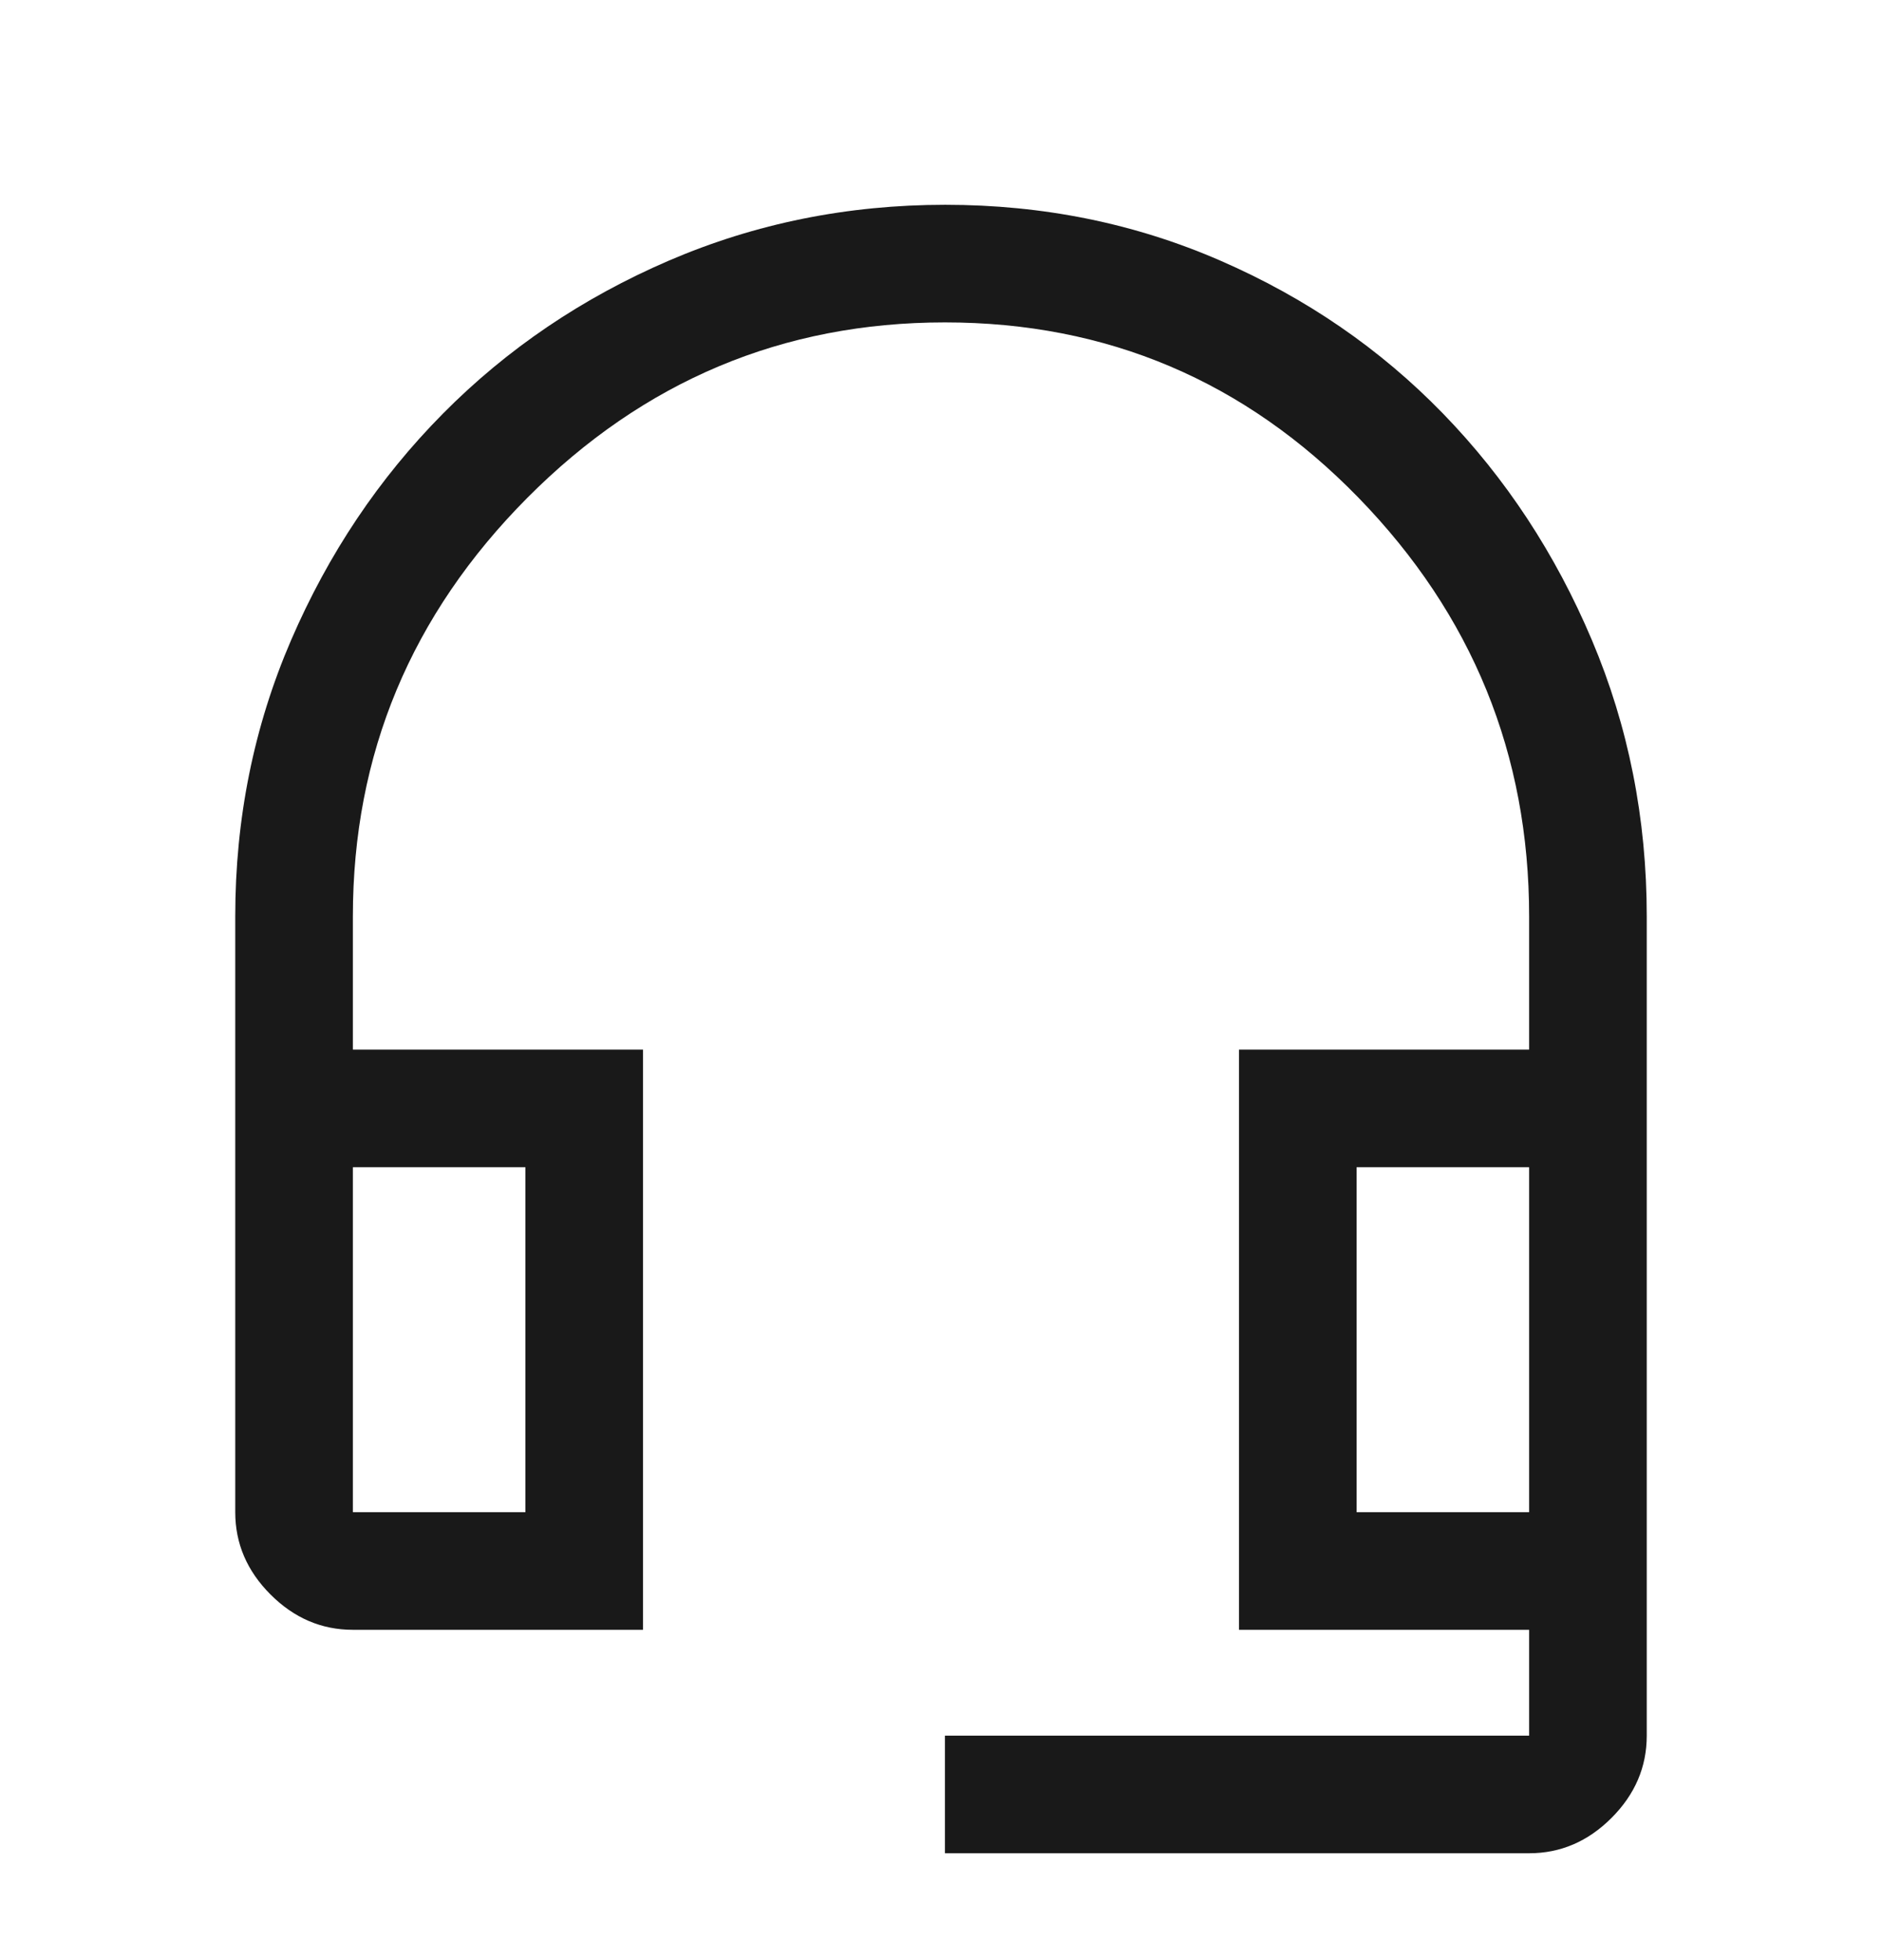 <?xml version="1.0" encoding="UTF-8"?>
<svg xmlns="http://www.w3.org/2000/svg" width="24" height="25" viewBox="0 0 24 25" fill="none">
  <path d="M12.05 23.637V22.137H19.5V20.787H15.8V13.387H19.5V11.687C19.5 9.62 18.775 7.841 17.325 6.349C15.875 4.858 14.117 4.112 12.05 4.112C9.983 4.112 8.208 4.858 6.725 6.349C5.242 7.841 4.5 9.62 4.5 11.687V13.387H8.2V20.787H4.5C4.1 20.787 3.75 20.637 3.45 20.337C3.15 20.037 3 19.687 3 19.287V11.687C3 10.441 3.237 9.267 3.712 8.165C4.188 7.062 4.833 6.099 5.65 5.274C6.467 4.449 7.427 3.799 8.53 3.324C9.634 2.849 10.809 2.612 12.055 2.612C13.302 2.612 14.471 2.849 15.562 3.324C16.654 3.799 17.6 4.449 18.401 5.274C19.202 6.099 19.835 7.062 20.301 8.165C20.767 9.267 21 10.441 21 11.687V22.137C21 22.537 20.85 22.887 20.55 23.187C20.25 23.487 19.9 23.637 19.5 23.637H12.05ZM4.5 19.287H6.7V14.887H4.5V19.287ZM17.3 19.287H19.5V14.887H17.3V19.287Z" fill="#191919"></path>
</svg>
